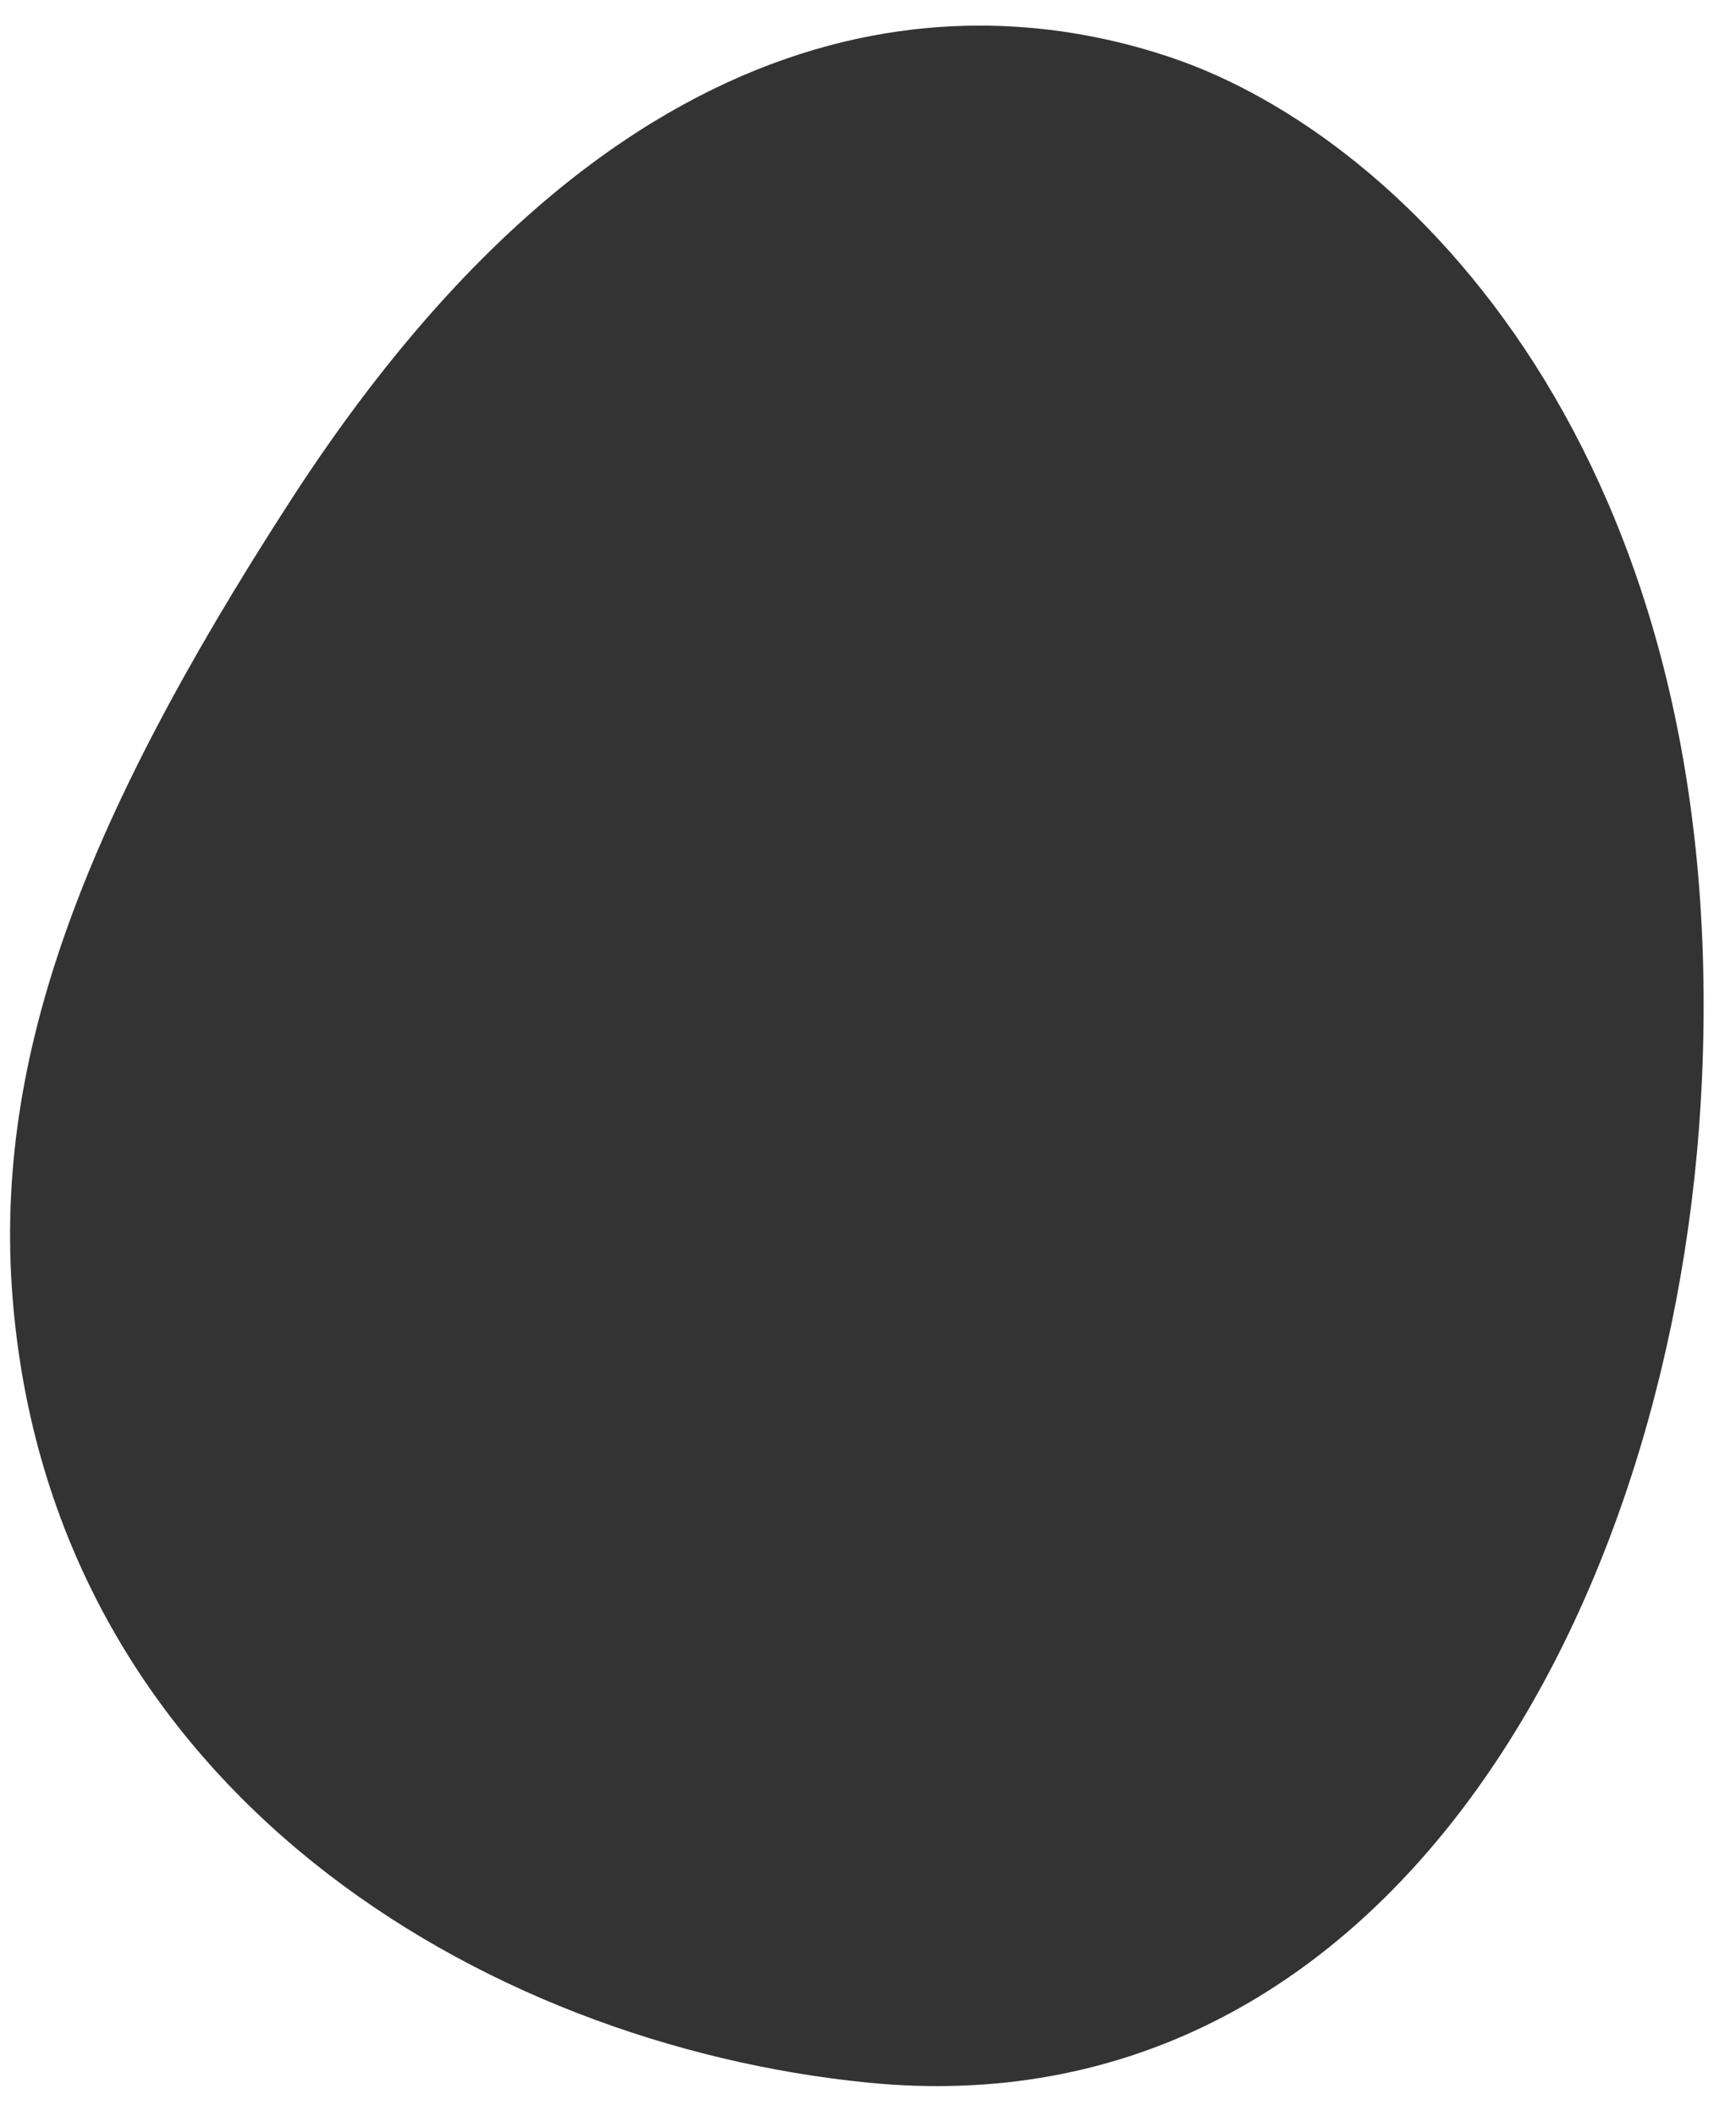 <svg width="32" height="39" fill="none" xmlns="http://www.w3.org/2000/svg"><path d="M31.373 19.884c-.436 9.768-5.84 19.452-15.38 18.502-7.12-.71-14.92-5.39-15.743-14.255-.415-4.451 1.17-8.82 5.105-14.904 6.23-9.637 12.724-9.372 16.28-8.15 4.25 1.456 10.248 7.301 9.738 18.807z" fill="#333"/></svg>
